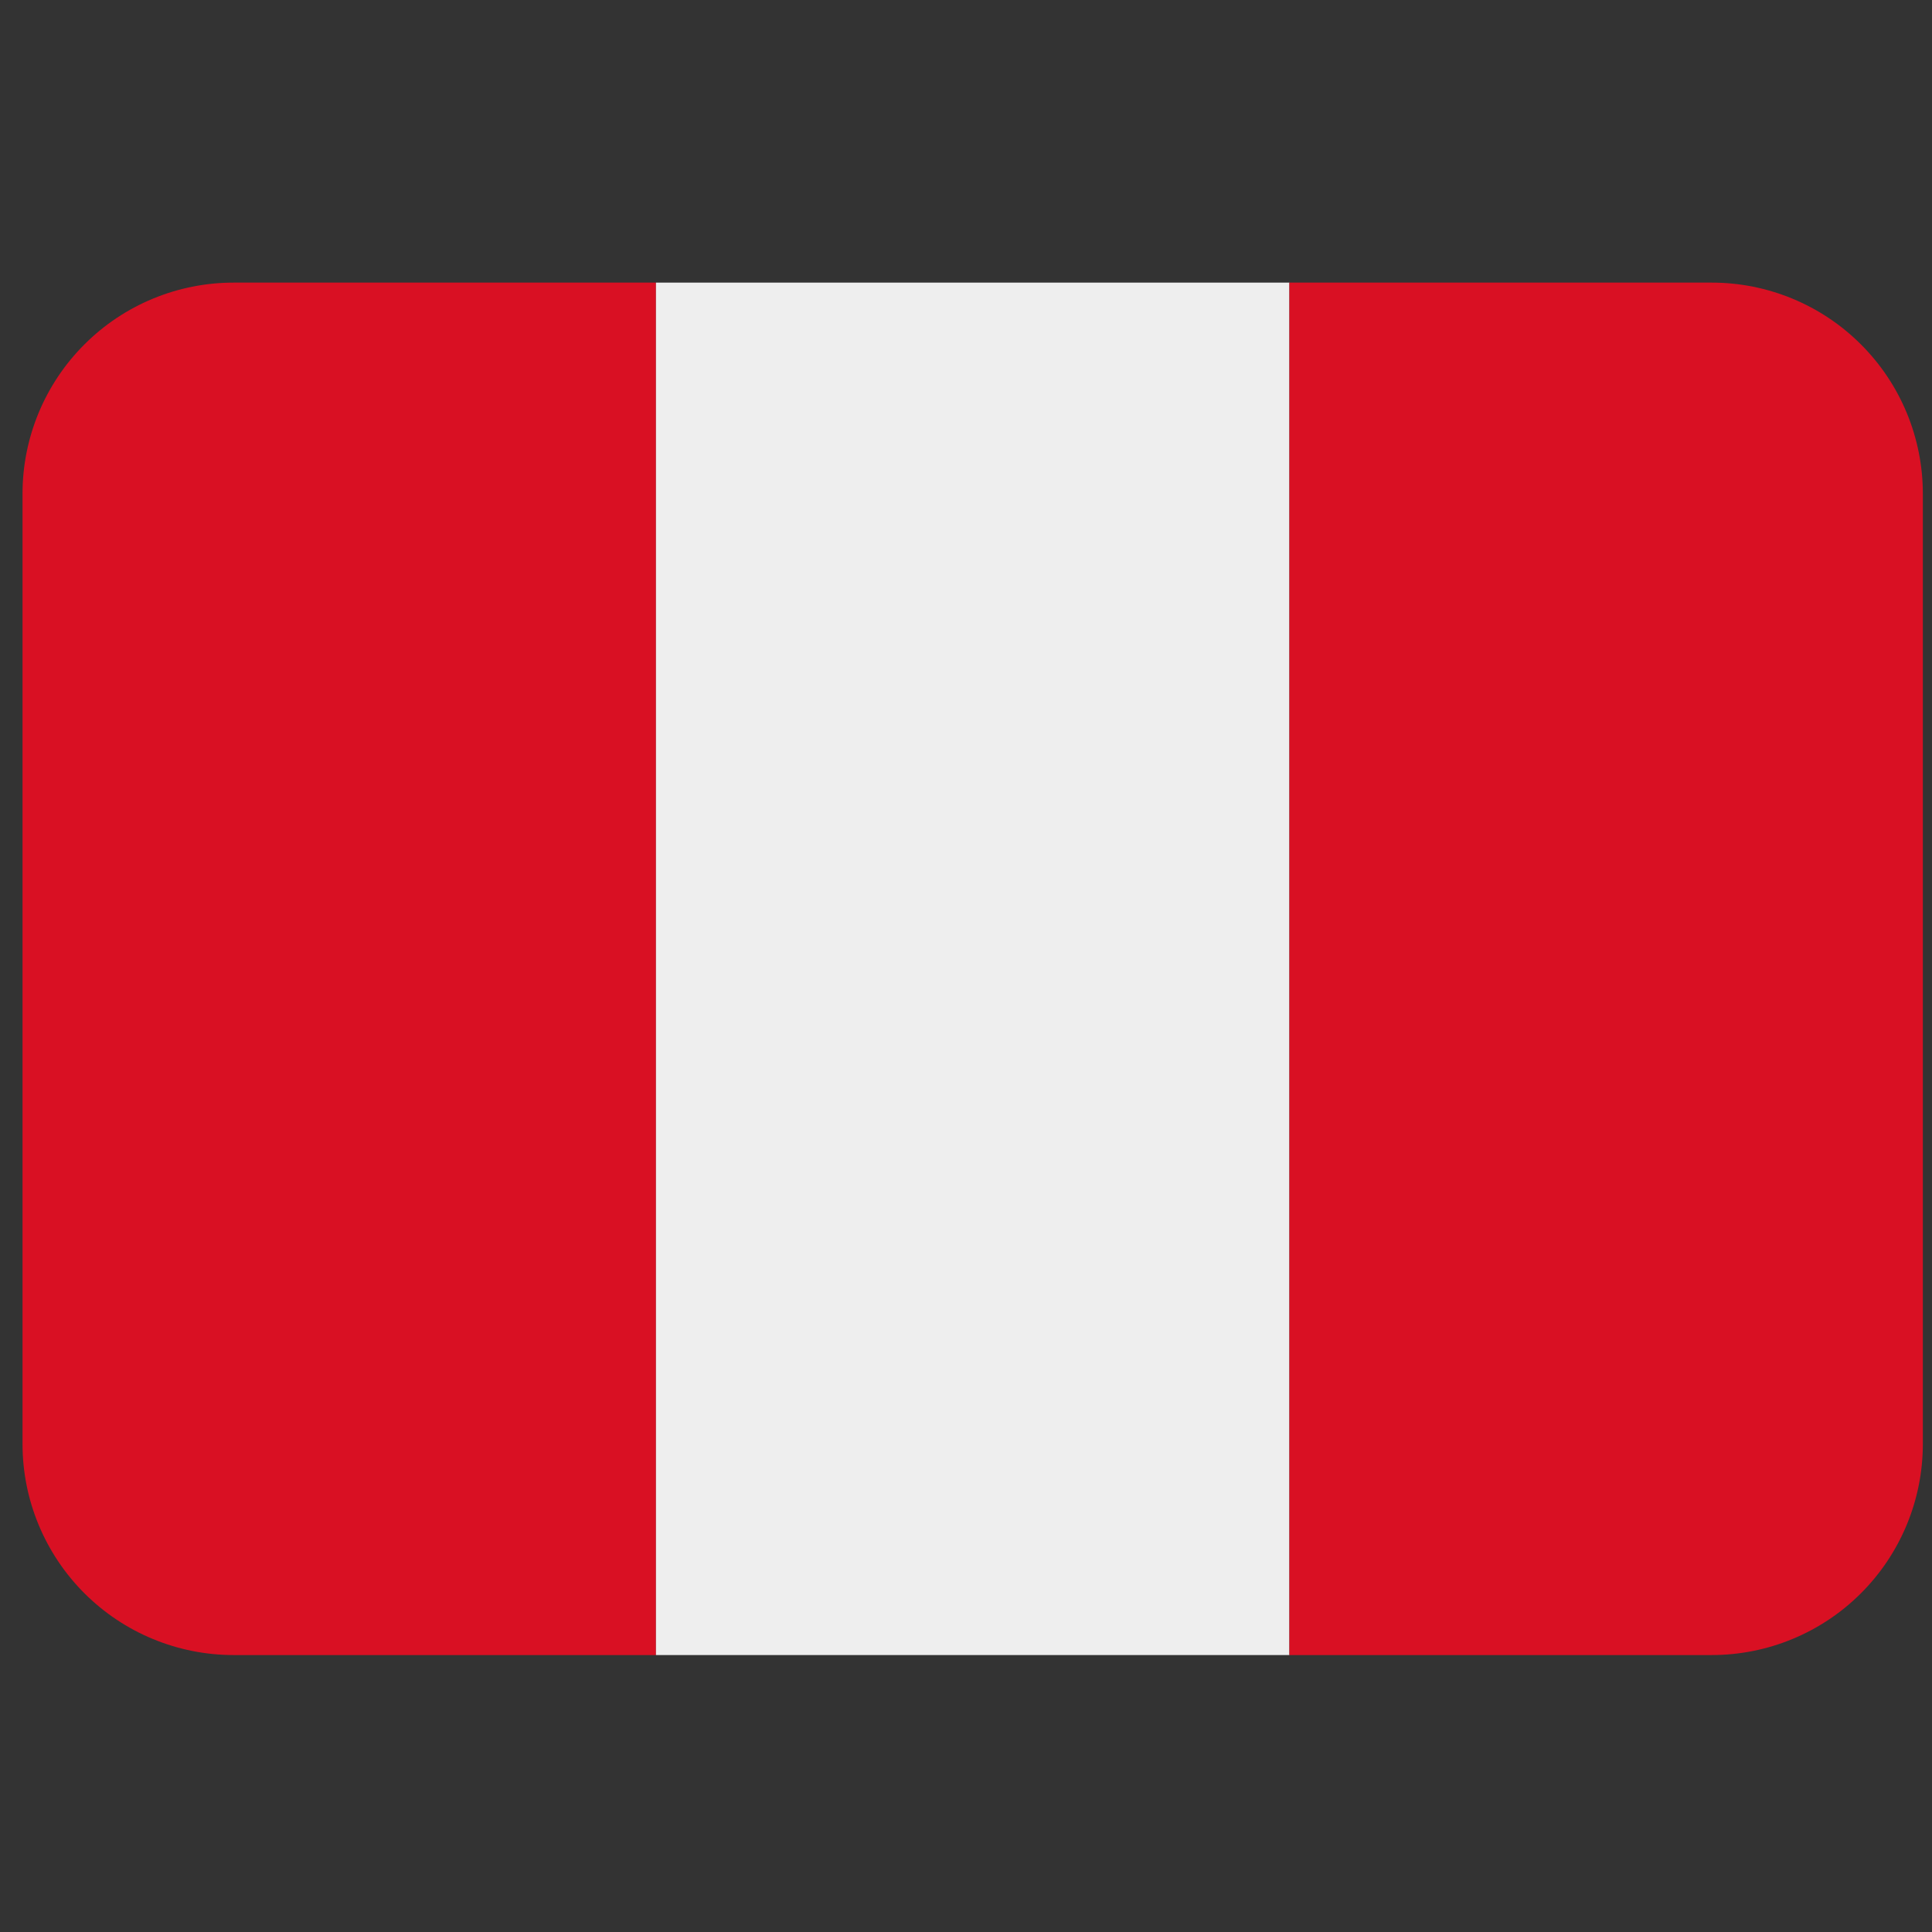 <svg xmlns="http://www.w3.org/2000/svg" width="61" height="61" viewBox="0 0 61 61" fill="none"><rect x="0" y="0" width="61" height="61" fill="#333333" stroke="none"/><g clip-path="url(#clip0_2570_7581)"><path d="M7.378 8.923C5.609 8.923 3.914 9.625 2.664 10.876C1.413 12.126 0.711 13.821 0.711 15.589L0.711 45.59C0.711 47.358 1.413 49.053 2.664 50.304C3.914 51.554 5.609 52.256 7.378 52.256H20.711V8.923H7.378Z" fill="#D91023"></path><path d="M20.711 8.923H40.711V52.256H20.711V8.923Z" fill="#EEEEEE"></path><path d="M54.044 8.923H40.711V52.256H54.044C55.812 52.256 57.508 51.554 58.758 50.304C60.009 49.053 60.711 47.358 60.711 45.59V15.589C60.711 13.821 60.009 12.126 58.758 10.876C57.508 9.625 55.812 8.923 54.044 8.923Z" fill="#D91023"></path></g><defs><clipPath id="clip0_2570_7581"><rect width="60" height="60" fill="white" transform="translate(0.711 0.589)"></rect></clipPath></defs></svg>